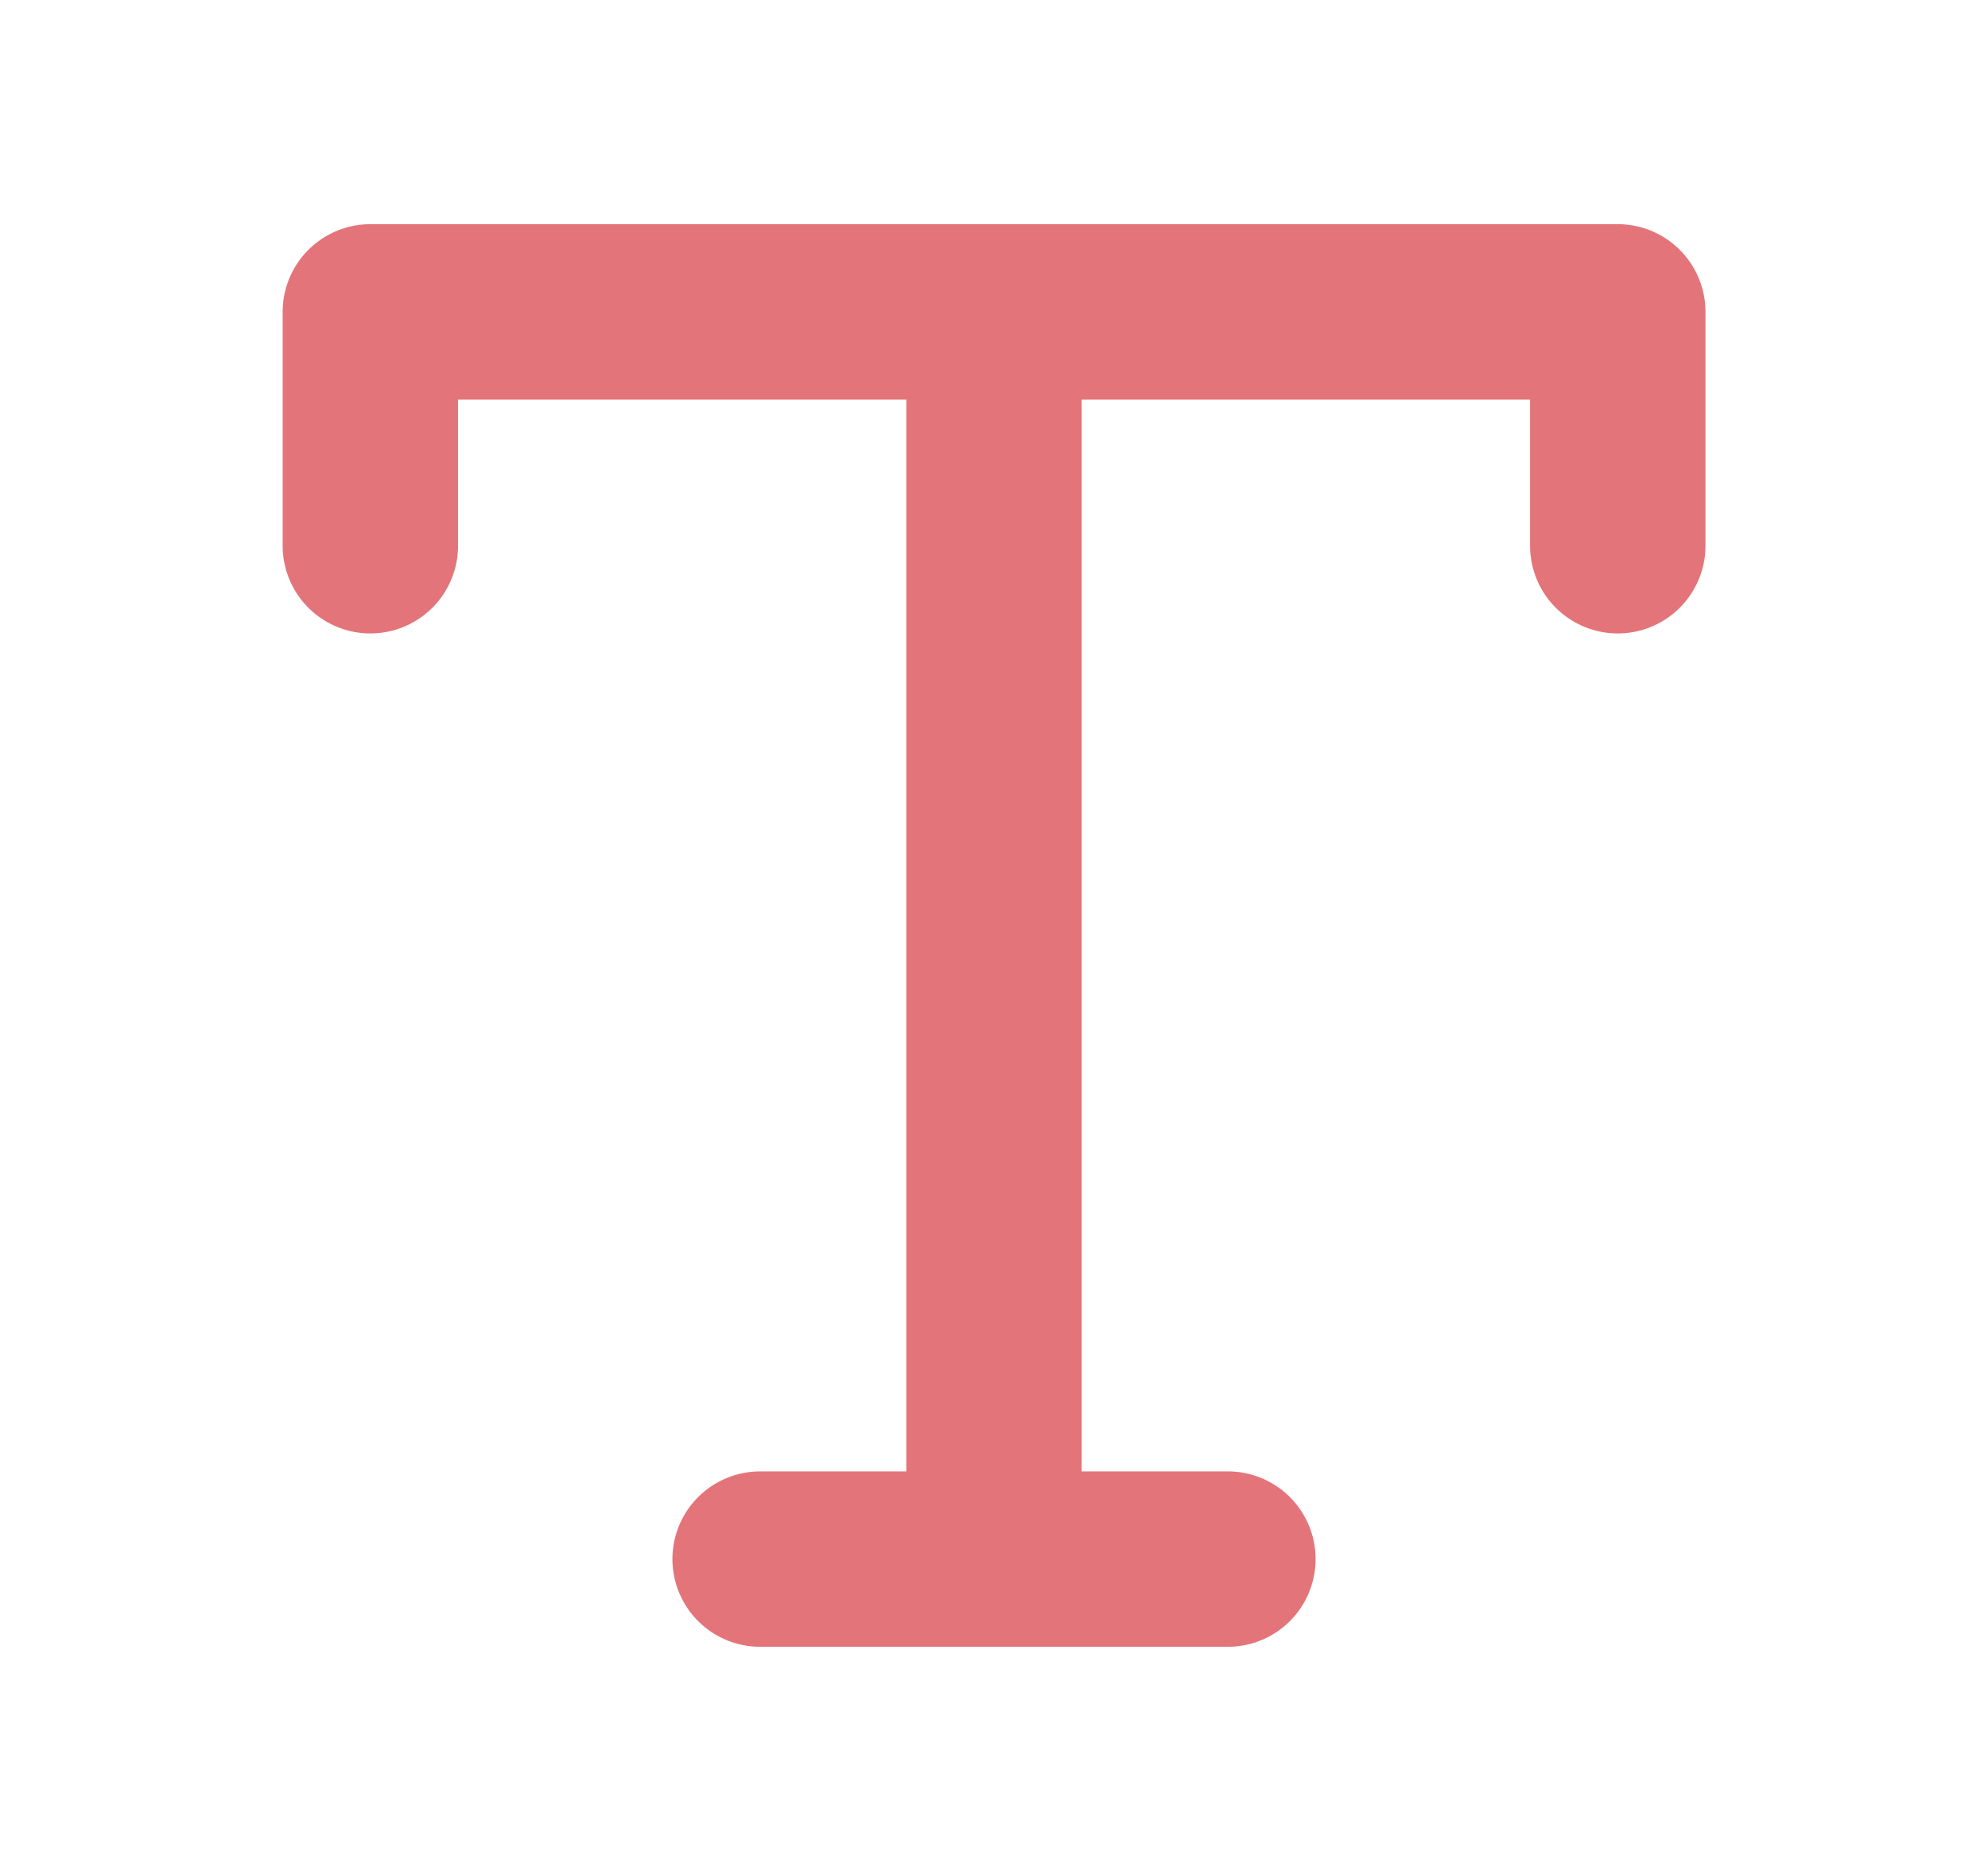 <svg width="17" height="16" viewBox="0 0 17 16" fill="none" xmlns="http://www.w3.org/2000/svg">
<path d="M3.167 4.667V2.667H13.834V4.667" stroke="#E3757A" stroke-width="1.5" stroke-linecap="round" stroke-linejoin="round"/>
<path d="M6.5 13.333H10.5" stroke="#E3757A" stroke-width="1.5" stroke-linecap="round" stroke-linejoin="round"/>
<path d="M8.5 2.667V13.333" stroke="#E3757A" stroke-width="1.5" stroke-linecap="round" stroke-linejoin="round"/>
</svg>
